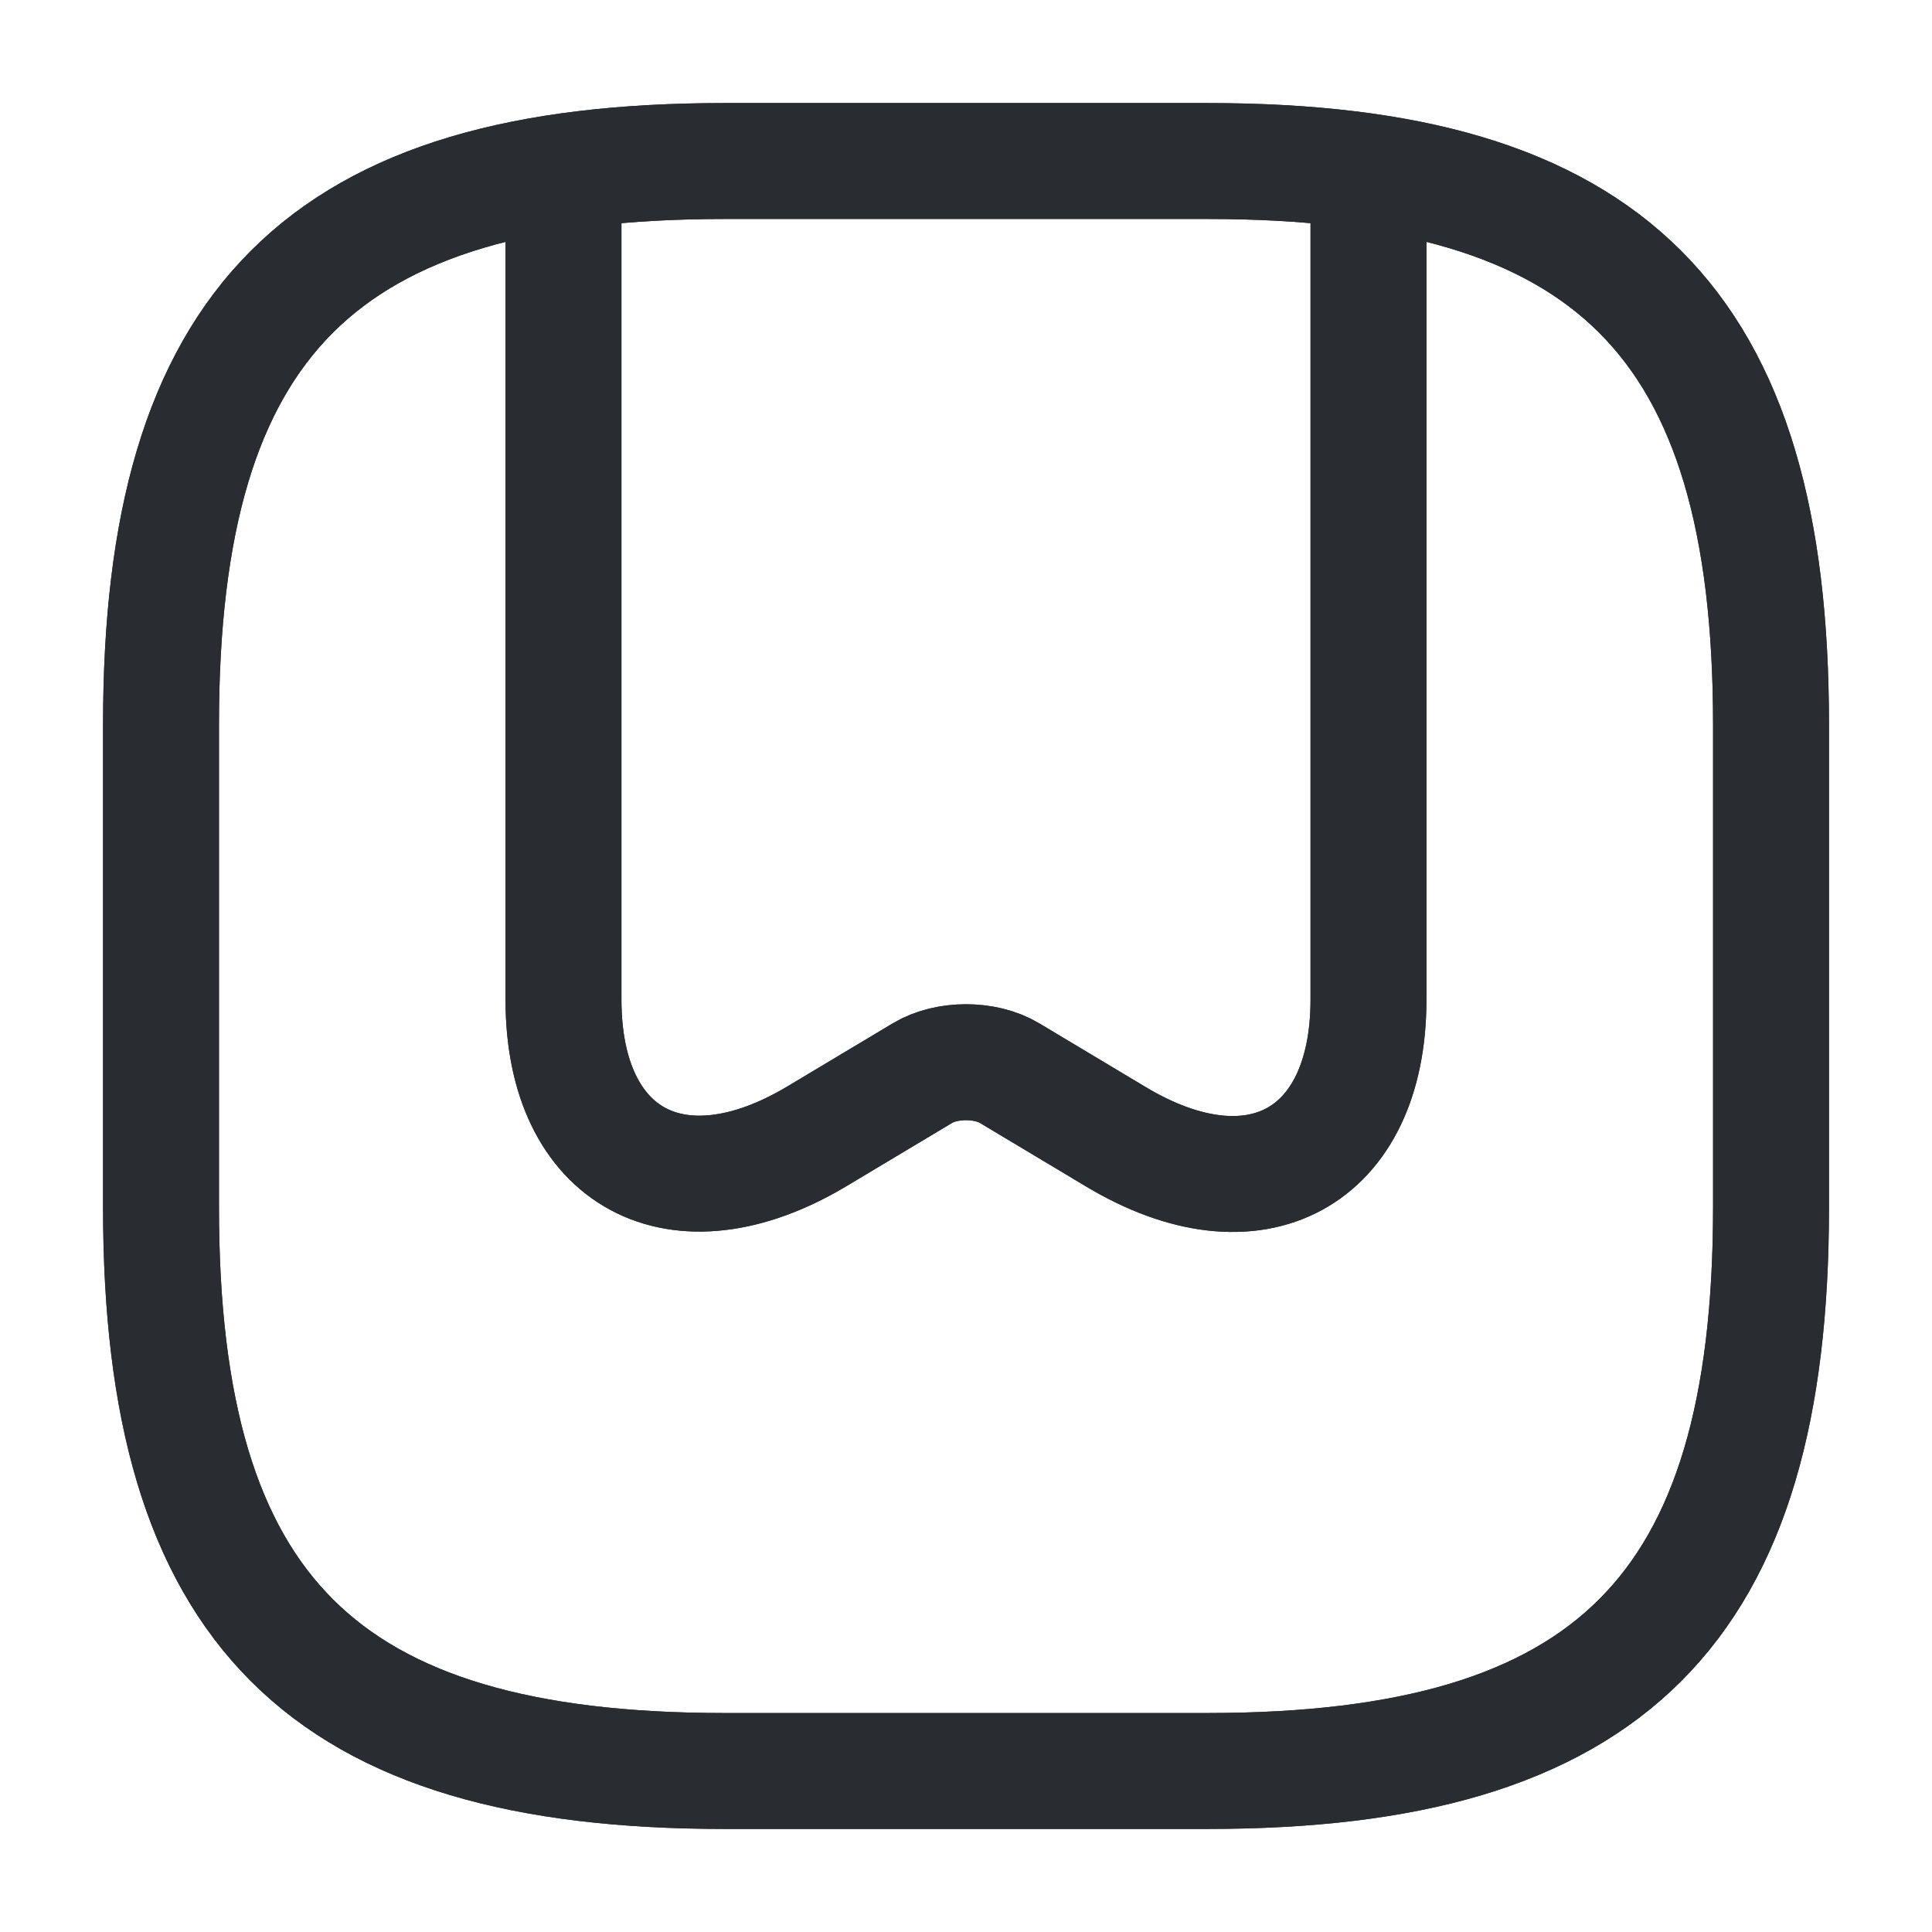 <svg width="50" height="50" viewBox="0 0 50 50" fill="none" xmlns="http://www.w3.org/2000/svg">
<path d="M18.75 45.833H31.25C41.667 45.833 45.834 41.667 45.834 31.25V18.75C45.834 8.333 41.667 4.167 31.25 4.167H18.75C8.334 4.167 4.167 8.333 4.167 18.75V31.25C4.167 41.667 8.334 45.833 18.75 45.833Z" stroke="#292D32" stroke-width="3" stroke-linecap="round" stroke-linejoin="round"/>
<path d="M35.416 5.083V25.875C35.416 29.979 32.479 31.583 28.875 29.417L26.125 27.771C25.5 27.396 24.5 27.396 23.875 27.771L21.125 29.417C17.52 31.562 14.583 29.979 14.583 25.875V5.083" stroke="#292D32" stroke-width="3" stroke-linecap="round" stroke-linejoin="round"/>
<path d="M18.75 45.833H31.25C41.667 45.833 45.834 41.667 45.834 31.25V18.75C45.834 8.333 41.667 4.167 31.25 4.167H18.75C8.334 4.167 4.167 8.333 4.167 18.75V31.25C4.167 41.667 8.334 45.833 18.75 45.833Z" stroke="#292D32" stroke-width="3" stroke-linecap="round" stroke-linejoin="round"/>
<path d="M35.416 5.083V25.875C35.416 29.979 32.479 31.583 28.875 29.417L26.125 27.771C25.5 27.396 24.5 27.396 23.875 27.771L21.125 29.417C17.52 31.562 14.583 29.979 14.583 25.875V5.083" stroke="#292D32" stroke-width="3" stroke-linecap="round" stroke-linejoin="round"/>
</svg>